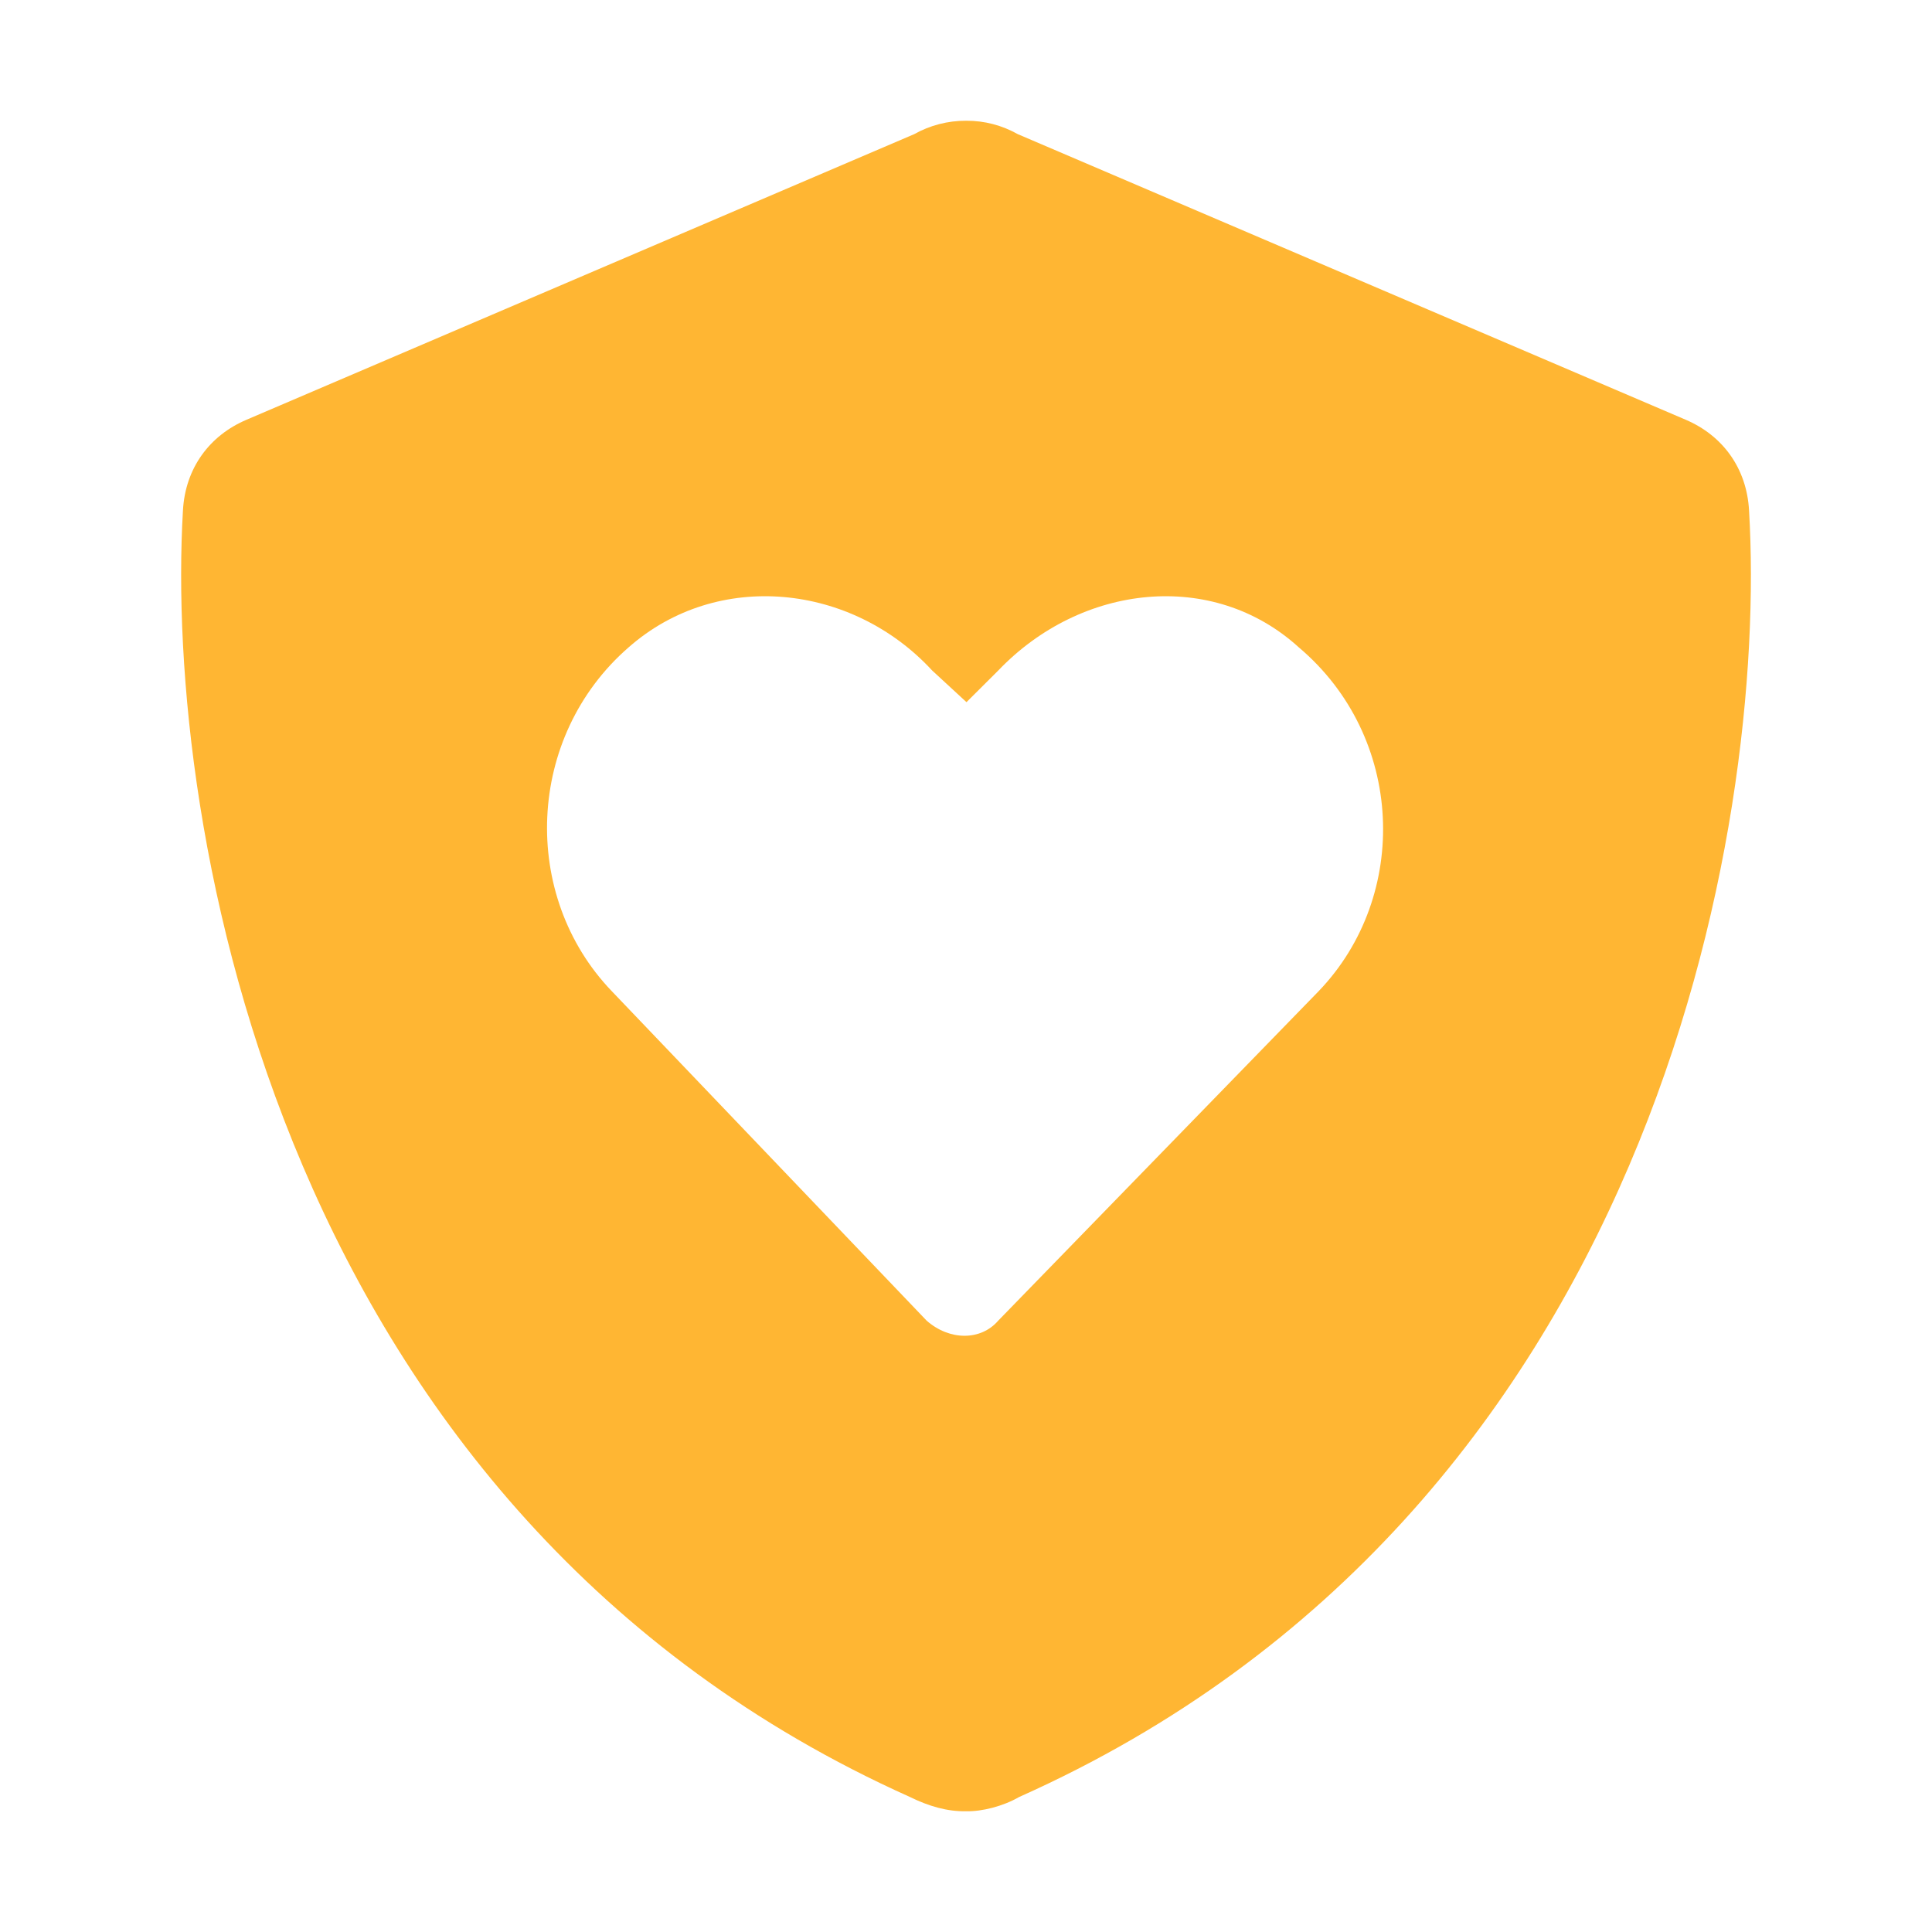 <svg width="16" height="16" viewBox="0 0 16 16" fill="none" xmlns="http://www.w3.org/2000/svg">
<path d="M8.002 1C8.153 0.999 8.299 1.038 8.429 1.111L13.96 3.476C14.263 3.605 14.466 3.874 14.485 4.229C14.639 6.841 13.695 12.536 8.44 14.882C8.307 14.959 8.131 15.003 8.002 15C7.845 15.003 7.693 14.959 7.536 14.882C2.306 12.536 1.363 6.841 1.515 4.229C1.534 3.874 1.738 3.605 2.042 3.476L7.571 1.111C7.701 1.038 7.85 0.999 8.002 1ZM8.267 10.937L10.921 8.208C11.679 7.418 11.633 6.102 10.756 5.361C10.044 4.713 8.954 4.834 8.267 5.553L8.004 5.815L7.72 5.553C7.057 4.834 5.942 4.713 5.206 5.361C4.354 6.102 4.308 7.418 5.066 8.208L7.674 10.937C7.864 11.104 8.123 11.104 8.267 10.937Z" fill="#FFB633"/>
</svg>
